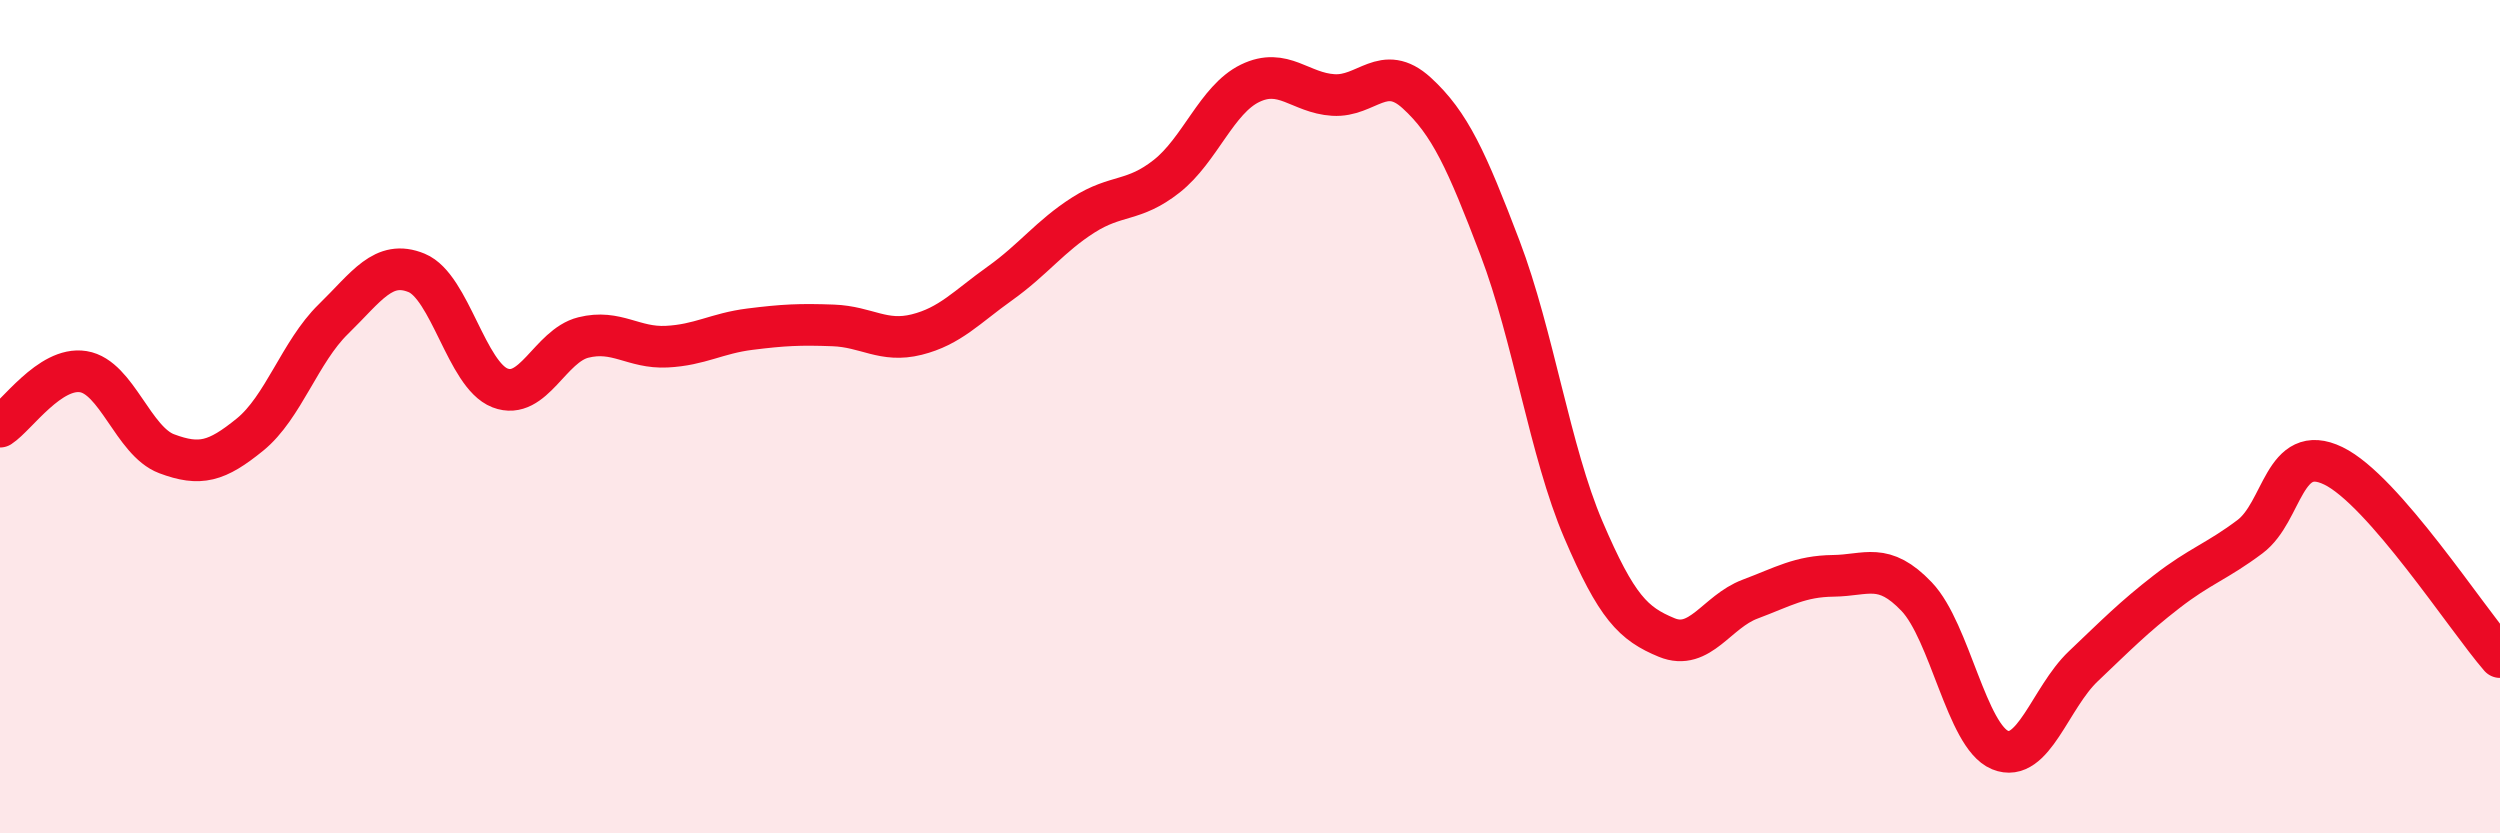 
    <svg width="60" height="20" viewBox="0 0 60 20" xmlns="http://www.w3.org/2000/svg">
      <path
        d="M 0,10.24 C 0.4,9.98 1.2,8.79 2,8.92 C 2.8,9.05 3.2,10.59 4,10.89 C 4.8,11.19 5.2,11.08 6,10.43 C 6.8,9.78 7.2,8.44 8,7.66 C 8.8,6.88 9.2,6.22 10,6.55 C 10.8,6.88 11.2,9 12,9.31 C 12.8,9.62 13.2,8.3 14,8.1 C 14.8,7.9 15.2,8.36 16,8.32 C 16.8,8.28 17.2,8 18,7.9 C 18.8,7.8 19.2,7.78 20,7.81 C 20.8,7.84 21.2,8.23 22,8.03 C 22.8,7.83 23.2,7.37 24,6.8 C 24.8,6.23 25.2,5.67 26,5.16 C 26.8,4.65 27.2,4.86 28,4.23 C 28.8,3.6 29.2,2.39 30,2 C 30.8,1.61 31.2,2.23 32,2.28 C 32.8,2.33 33.2,1.5 34,2.23 C 34.8,2.96 35.2,3.85 36,5.95 C 36.8,8.05 37.2,10.84 38,12.71 C 38.8,14.58 39.2,14.97 40,15.3 C 40.8,15.63 41.2,14.68 42,14.38 C 42.8,14.08 43.2,13.83 44,13.82 C 44.8,13.81 45.2,13.48 46,14.32 C 46.8,15.16 47.2,17.67 48,18 C 48.8,18.33 49.2,16.75 50,15.99 C 50.8,15.23 51.2,14.82 52,14.2 C 52.8,13.58 53.2,13.48 54,12.88 C 54.8,12.28 54.8,10.6 56,11.18 C 57.2,11.76 59.2,14.85 60,15.77L60 20L0 20Z"
        fill="#EB0A25"
        opacity="0.1"
        stroke-linecap="round"
        stroke-linejoin="round"
      />
      <path
        d="M 0,10.24 C 0.4,9.98 1.2,8.79 2,8.92 C 2.8,9.05 3.2,10.59 4,10.89 C 4.8,11.19 5.2,11.08 6,10.43 C 6.8,9.78 7.2,8.44 8,7.66 C 8.8,6.88 9.2,6.22 10,6.55 C 10.8,6.88 11.2,9 12,9.31 C 12.8,9.62 13.2,8.3 14,8.1 C 14.8,7.9 15.2,8.36 16,8.32 C 16.8,8.28 17.2,8 18,7.9 C 18.8,7.8 19.2,7.78 20,7.81 C 20.8,7.84 21.2,8.23 22,8.03 C 22.8,7.83 23.2,7.37 24,6.8 C 24.8,6.23 25.2,5.67 26,5.16 C 26.8,4.65 27.2,4.86 28,4.23 C 28.8,3.6 29.2,2.39 30,2 C 30.8,1.61 31.2,2.23 32,2.28 C 32.8,2.33 33.2,1.5 34,2.23 C 34.8,2.96 35.2,3.85 36,5.95 C 36.8,8.05 37.2,10.84 38,12.71 C 38.8,14.58 39.2,14.97 40,15.3 C 40.8,15.63 41.2,14.68 42,14.38 C 42.8,14.08 43.2,13.83 44,13.82 C 44.8,13.81 45.2,13.48 46,14.32 C 46.8,15.16 47.2,17.67 48,18 C 48.8,18.33 49.2,16.75 50,15.99 C 50.8,15.23 51.2,14.82 52,14.2 C 52.8,13.58 53.2,13.48 54,12.88 C 54.8,12.28 54.8,10.6 56,11.18 C 57.2,11.76 59.2,14.85 60,15.77"
        stroke="#EB0A25"
        stroke-width="1"
        fill="none"
        stroke-linecap="round"
        stroke-linejoin="round"
      />
    </svg>
  
